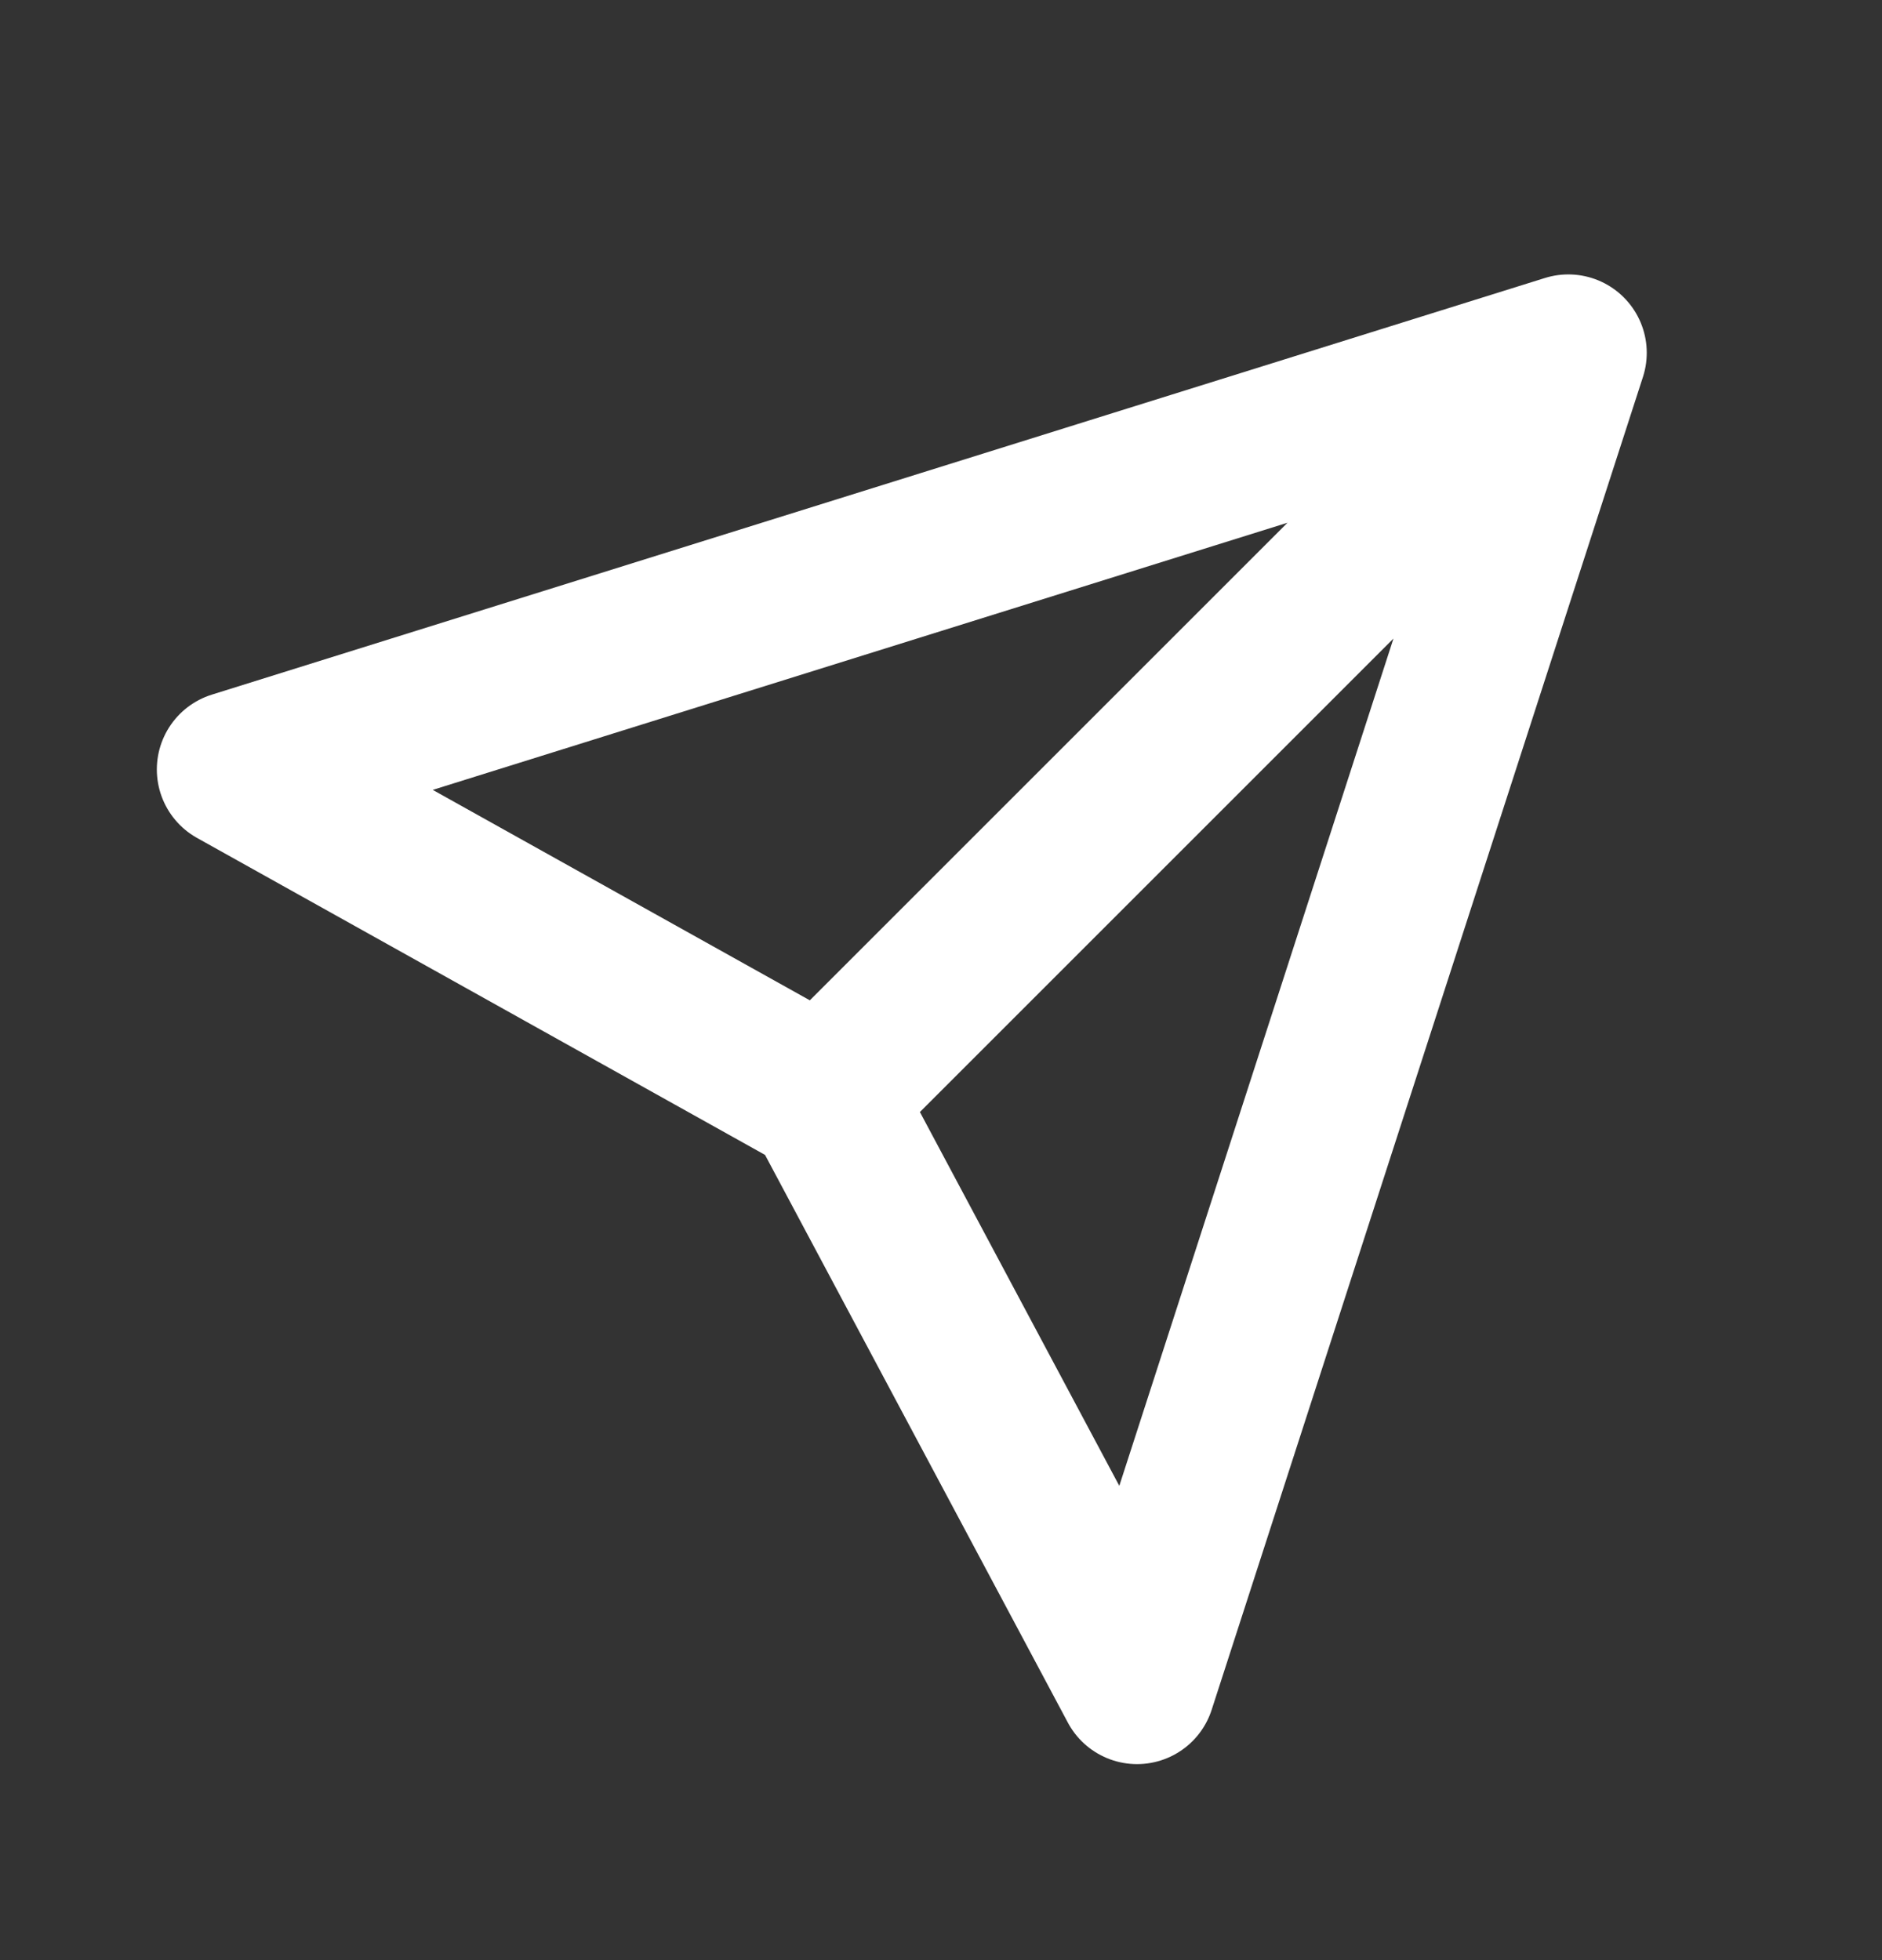 <svg width="24" height="25" viewBox="0 0 24 25" fill="none" xmlns="http://www.w3.org/2000/svg">
<rect x="0" y="0" width="24" height="25" fill="#333333" stroke="none"/>
<path d="M20 4.5L3 9.814L10.5 14M20 4.5L14.5 21.5L10.5 14M20 4.5L10.5 14" stroke="white" stroke-width="2" stroke-linecap="round" stroke-linejoin="round"/>
</svg>
